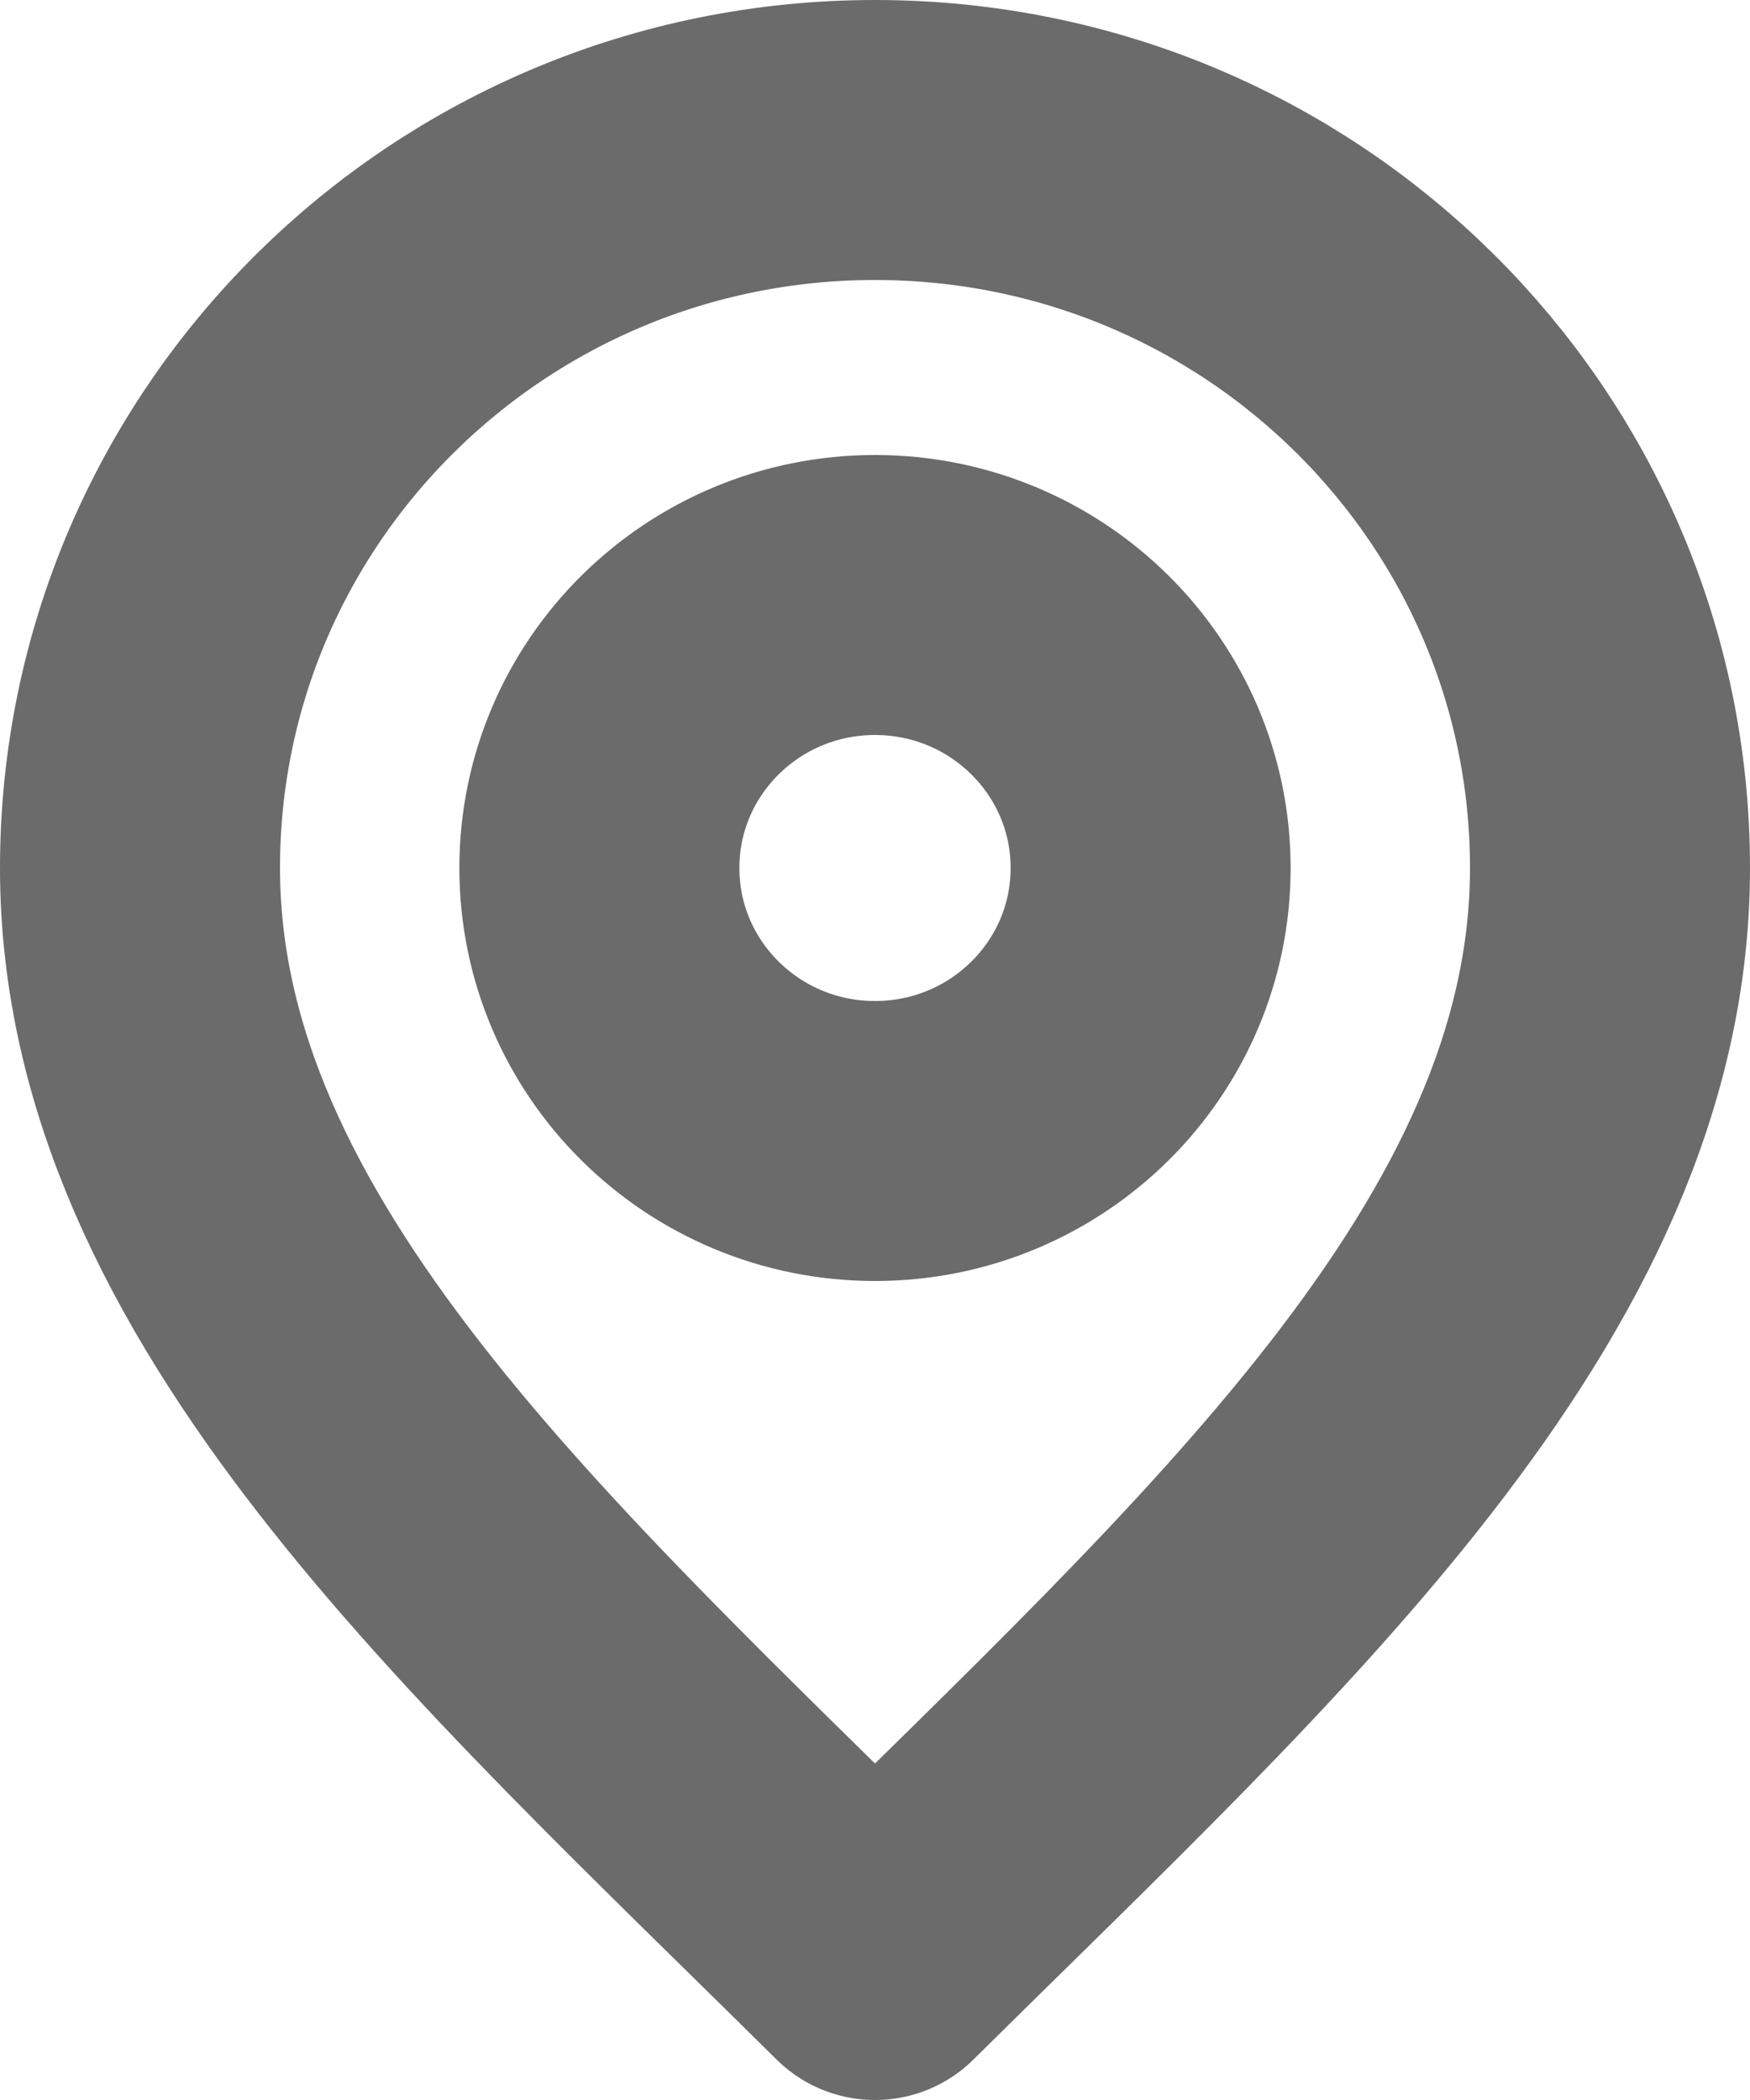 <svg xmlns="http://www.w3.org/2000/svg" width="50" height="60" viewBox="0 0 50 60" fill="none">
    <path d="M25 32.6C29.349 32.6 32.875 29.108 32.875 24.8C32.875 20.492 29.349 17 25 17C20.651 17 17.125 20.492 17.125 24.8C17.125 29.108 20.651 32.6 25 32.6Z" stroke="#6B6B6B" stroke-width="8" stroke-linecap="round" stroke-linejoin="round"/>
    <path d="M25 56C35.5 45.6 46 36.288 46 24.8C46 13.312 36.598 4 25 4C13.402 4 4 13.312 4 24.8C4 36.288 14.5 45.6 25 56Z" stroke="#6B6B6B" stroke-width="8" stroke-linecap="round" stroke-linejoin="round"/>
</svg>